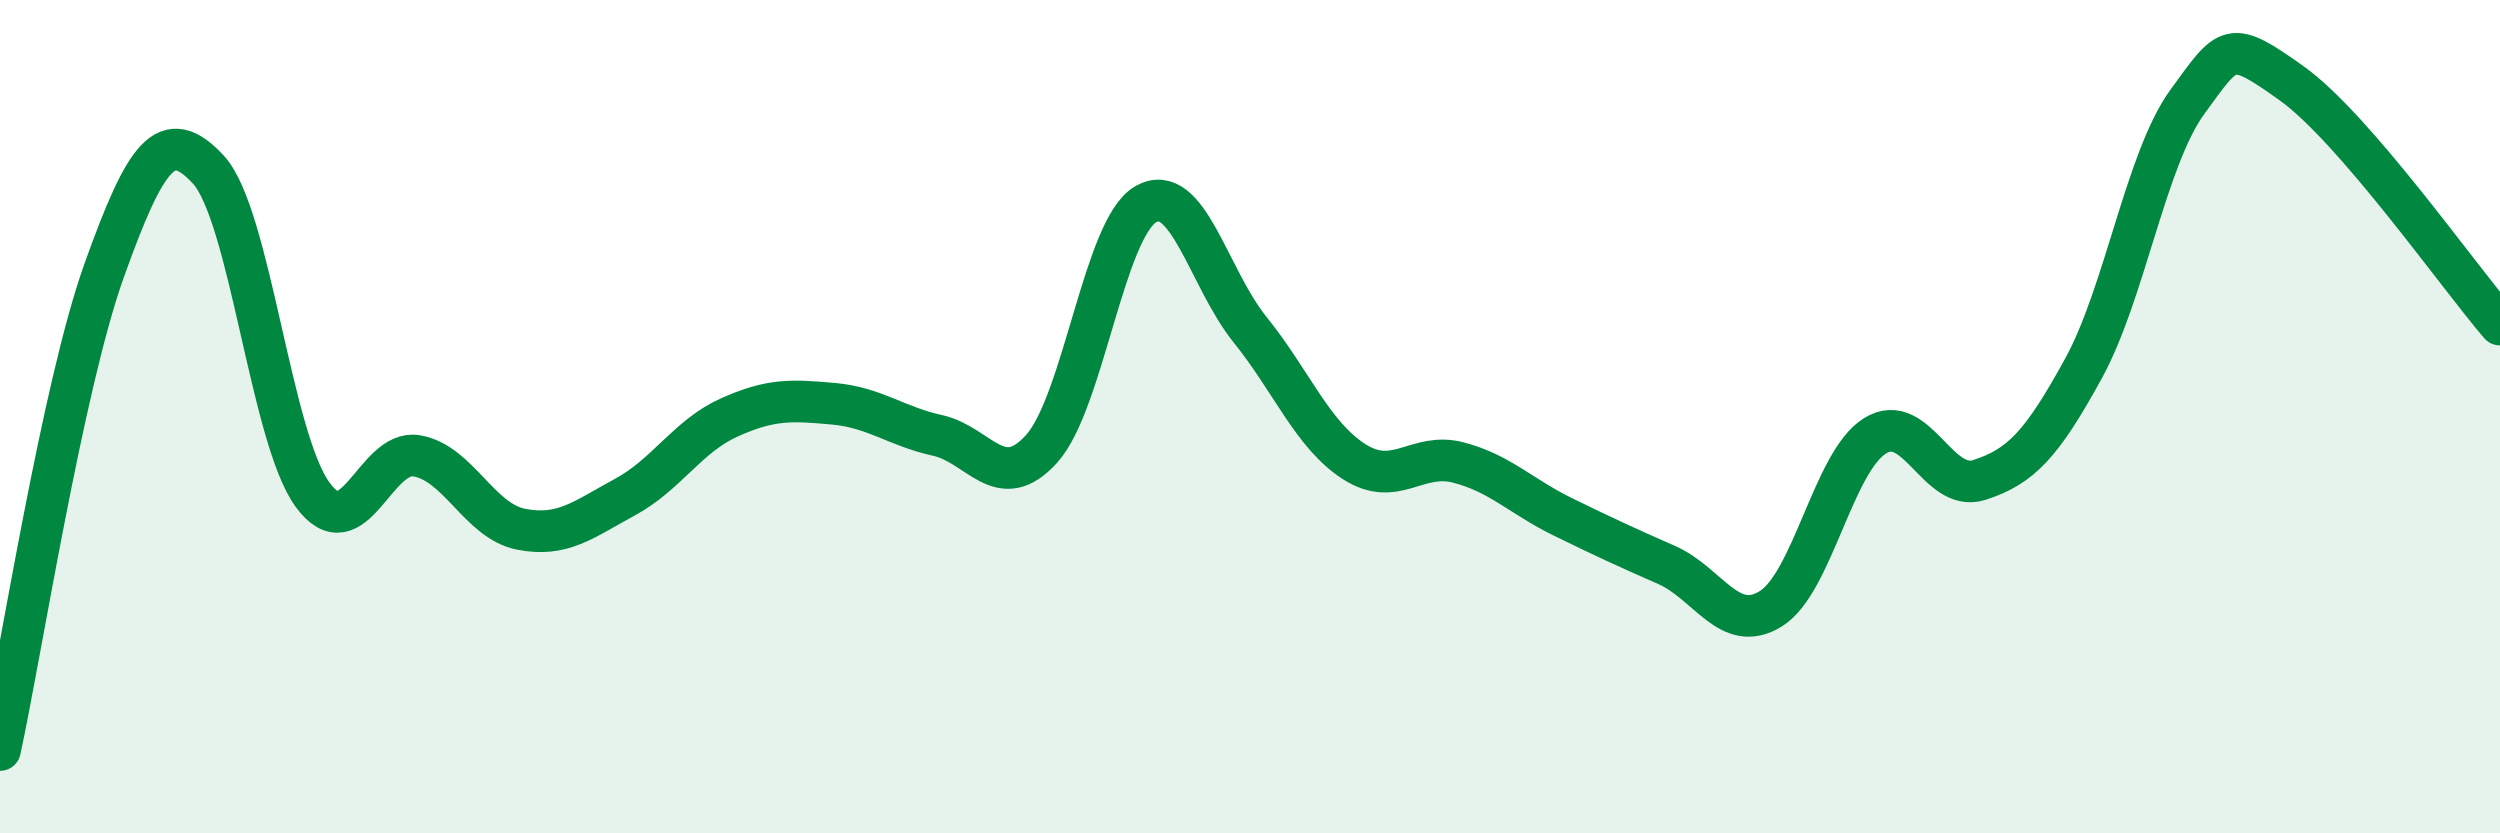 
    <svg width="60" height="20" viewBox="0 0 60 20" xmlns="http://www.w3.org/2000/svg">
      <path
        d="M 0,18 C 0.5,15.7 1.5,9.28 2.5,6.49 C 3.5,3.7 4,2.99 5,4.07 C 6,5.15 6.5,10.5 7.5,11.87 C 8.5,13.24 9,10.77 10,10.94 C 11,11.11 11.5,12.5 12.5,12.7 C 13.5,12.9 14,12.47 15,11.93 C 16,11.39 16.5,10.47 17.5,10.02 C 18.5,9.57 19,9.6 20,9.69 C 21,9.78 21.5,10.23 22.5,10.45 C 23.5,10.67 24,11.88 25,10.77 C 26,9.66 26.5,5.47 27.5,4.9 C 28.5,4.33 29,6.67 30,7.91 C 31,9.15 31.5,10.44 32.5,11.08 C 33.5,11.72 34,10.84 35,11.1 C 36,11.36 36.5,11.91 37.5,12.4 C 38.5,12.89 39,13.12 40,13.56 C 41,14 41.5,15.23 42.5,14.61 C 43.5,13.99 44,11.08 45,10.46 C 46,9.84 46.5,11.84 47.5,11.52 C 48.5,11.2 49,10.67 50,8.85 C 51,7.03 51.5,3.81 52.5,2.44 C 53.5,1.07 53.5,0.93 55,2 C 56.5,3.07 59,6.63 60,7.79L60 20L0 20Z"
        fill="#008740"
        opacity="0.1"
        stroke-linecap="round"
        stroke-linejoin="round"
      />
      <path
        d="M 0,18 C 0.5,15.7 1.5,9.28 2.5,6.49 C 3.5,3.7 4,2.99 5,4.07 C 6,5.15 6.5,10.5 7.5,11.87 C 8.5,13.24 9,10.77 10,10.94 C 11,11.11 11.5,12.5 12.5,12.7 C 13.5,12.9 14,12.47 15,11.93 C 16,11.39 16.5,10.47 17.5,10.02 C 18.5,9.57 19,9.6 20,9.69 C 21,9.78 21.5,10.23 22.5,10.45 C 23.5,10.67 24,11.88 25,10.77 C 26,9.66 26.5,5.47 27.5,4.9 C 28.5,4.33 29,6.67 30,7.91 C 31,9.15 31.5,10.44 32.5,11.08 C 33.5,11.72 34,10.84 35,11.1 C 36,11.36 36.5,11.91 37.5,12.4 C 38.5,12.89 39,13.12 40,13.56 C 41,14 41.5,15.23 42.5,14.61 C 43.5,13.99 44,11.08 45,10.46 C 46,9.84 46.5,11.84 47.5,11.52 C 48.5,11.2 49,10.67 50,8.85 C 51,7.03 51.5,3.81 52.5,2.44 C 53.5,1.07 53.5,0.93 55,2 C 56.5,3.07 59,6.63 60,7.79"
        stroke="#008740"
        stroke-width="1"
        fill="none"
        stroke-linecap="round"
        stroke-linejoin="round"
      />
    </svg>
  
